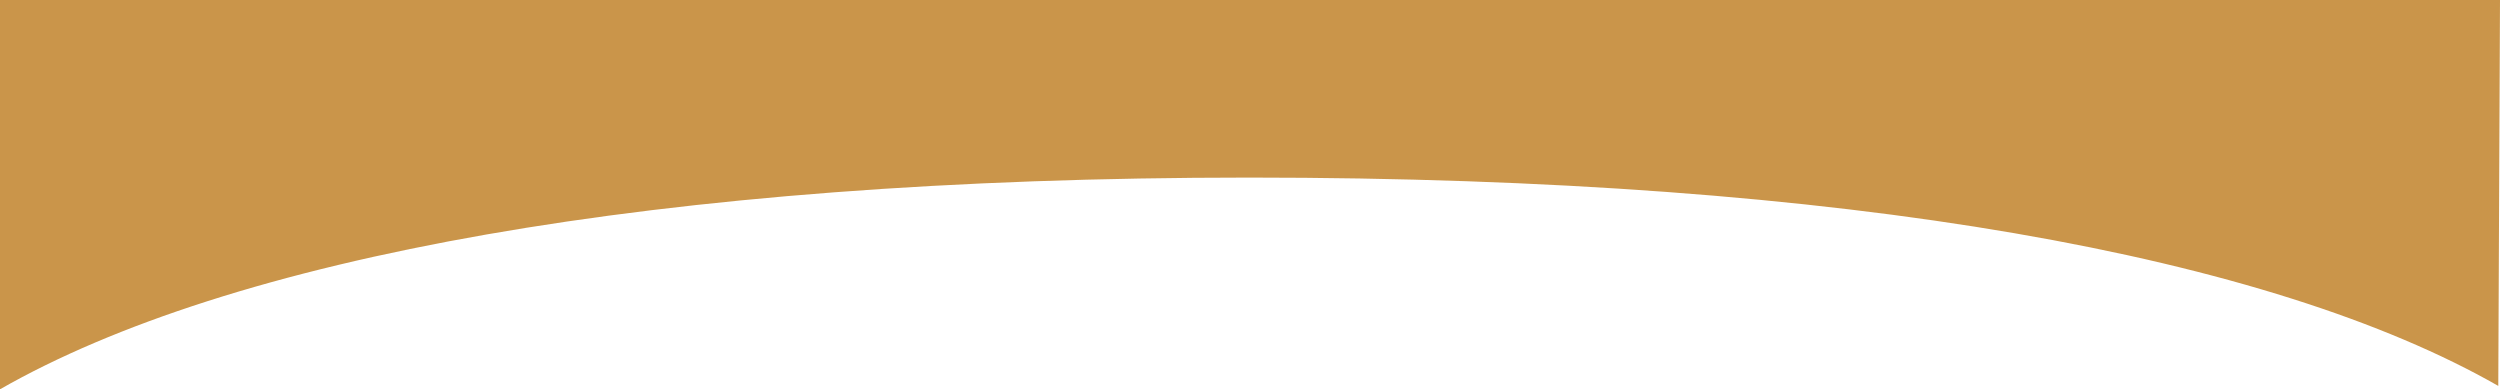<svg xmlns="http://www.w3.org/2000/svg" width="960" height="149.52" viewBox="0 0 960 149.52">
  <g id="圖層_2" data-name="圖層 2">
    <g id="圖層_1-2" data-name="圖層 1">
      <path d="M959.34,148.19c-87-49.69-248.53-80-479.67-80-229.15,0-392,31.18-479.67,81.3V0H960" fill="#ca954a"/>
    </g>
  </g>
</svg>
